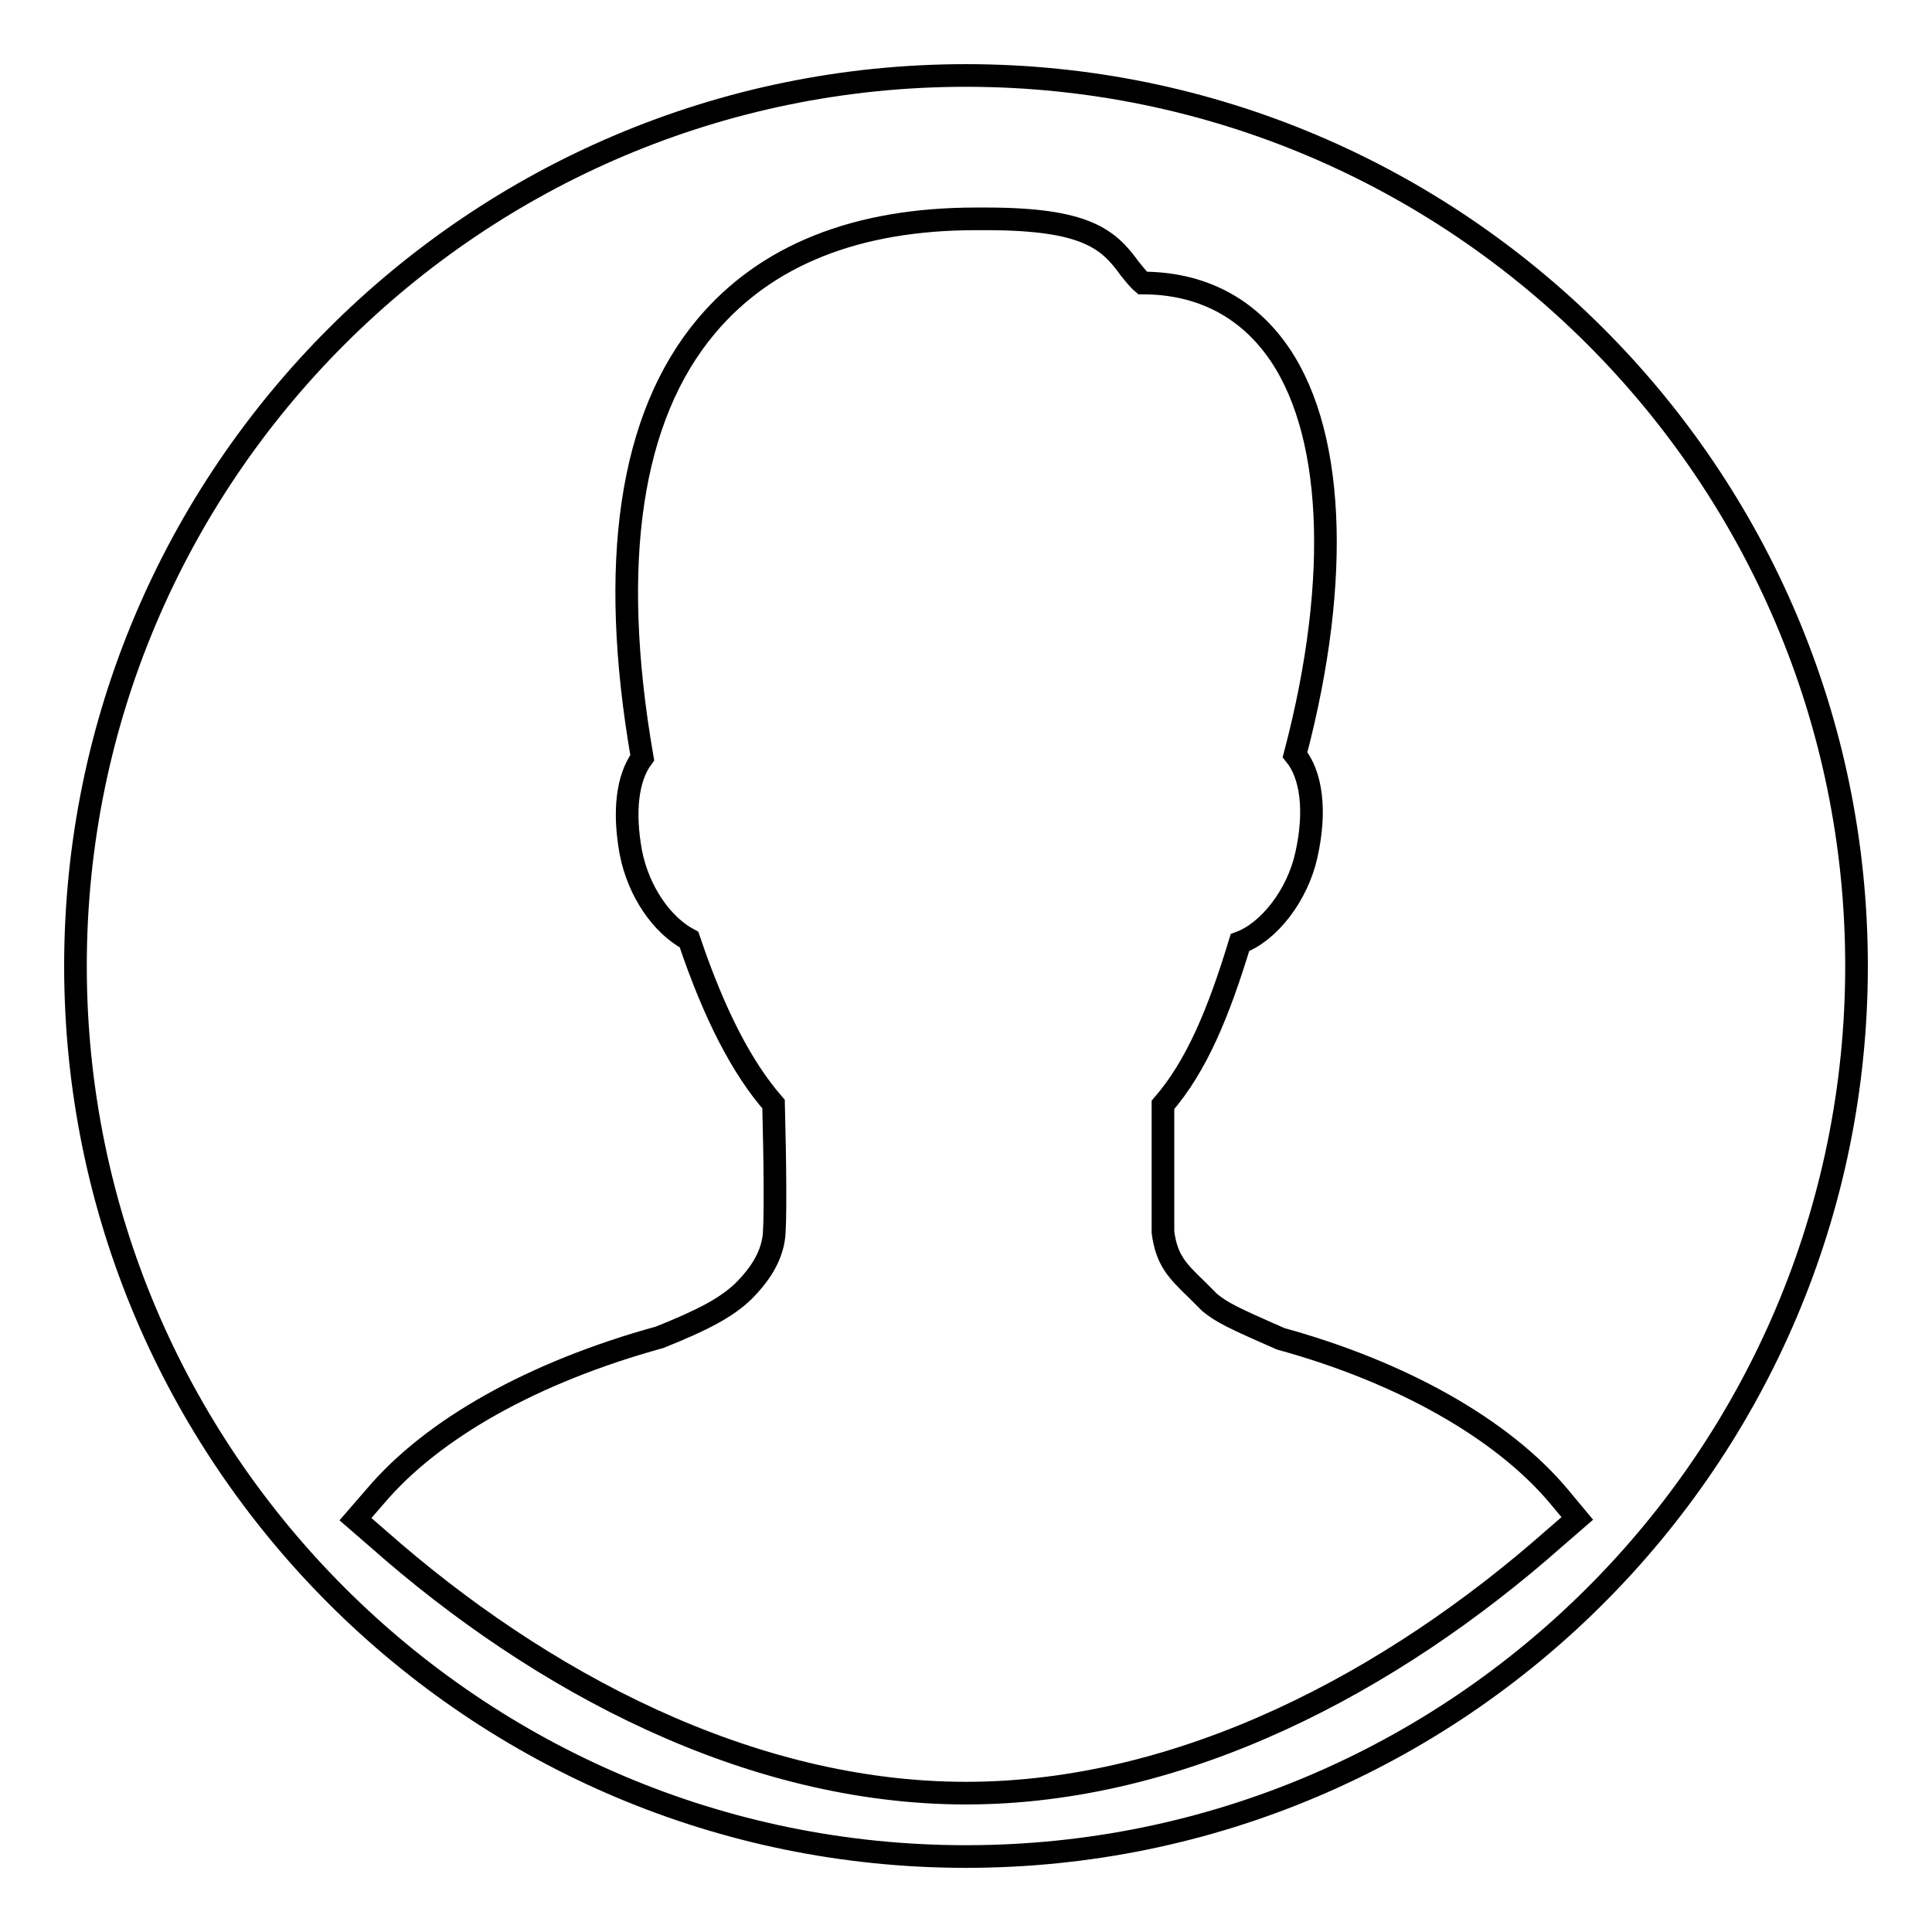 <?xml version="1.0" encoding="utf-8"?>
<!-- Svg Vector Icons : http://www.onlinewebfonts.com/icon -->
<!DOCTYPE svg PUBLIC "-//W3C//DTD SVG 1.1//EN" "http://www.w3.org/Graphics/SVG/1.1/DTD/svg11.dtd">
<svg version="1.1" xmlns="http://www.w3.org/2000/svg" xmlns:xlink="http://www.w3.org/1999/xlink" x="0px" y="0px" viewBox="0 0 256 256" enable-background="new 0 0 256 256" xml:space="preserve">
<g><g><path stroke-width="3" fill-opacity="0" stroke="#000000"  d="M128,246c65.1,0,118-52.9,118-118c0-65.1-52.9-118-118-118C62.9,10,10,62.9,10,128C10,193.1,62.9,246,128,246z M128,237.6c-28.7,0-56.4-14.7-77.9-33.7l-3-2.6l2.6-3c7.6-9,21-16.5,37.7-21.1c6-2.4,8.9-4,11.1-6.1c2.3-2.3,3.6-4.5,4-6.9c0.3-1.6,0.2-10.3,0-17.9c-4.1-4.7-7.8-11.7-11.2-21.8c-3.6-1.9-6.7-6.4-7.7-11.5c-1-5.4-0.5-9.9,1.5-12.6c-4.5-25.9-1.6-45.2,8.5-57.2c7.9-9.4,19.9-14.2,35.7-14.2l1.4,0c13.2,0,16.2,2.7,19,6.6c0.6,0.7,1,1.3,1.7,1.9c7.3,0,13.3,2.9,17.5,8.5c7.9,10.5,8.9,30.5,2.7,54c2.2,2.7,2.8,7.5,1.5,13.3c-1.2,5.4-5,10.2-8.8,11.6c-2.8,9.2-5.7,16.3-10.2,21.5v16.9c0.5,3.7,1.9,5.1,4.5,7.6l1.7,1.7c1.6,1.3,3,2,9.4,4.8c16,4.4,29.3,11.9,36.8,20.8l2.5,3l-3,2.6C184.4,222.9,156.7,237.6,128,237.6z"/></g></g>
</svg>